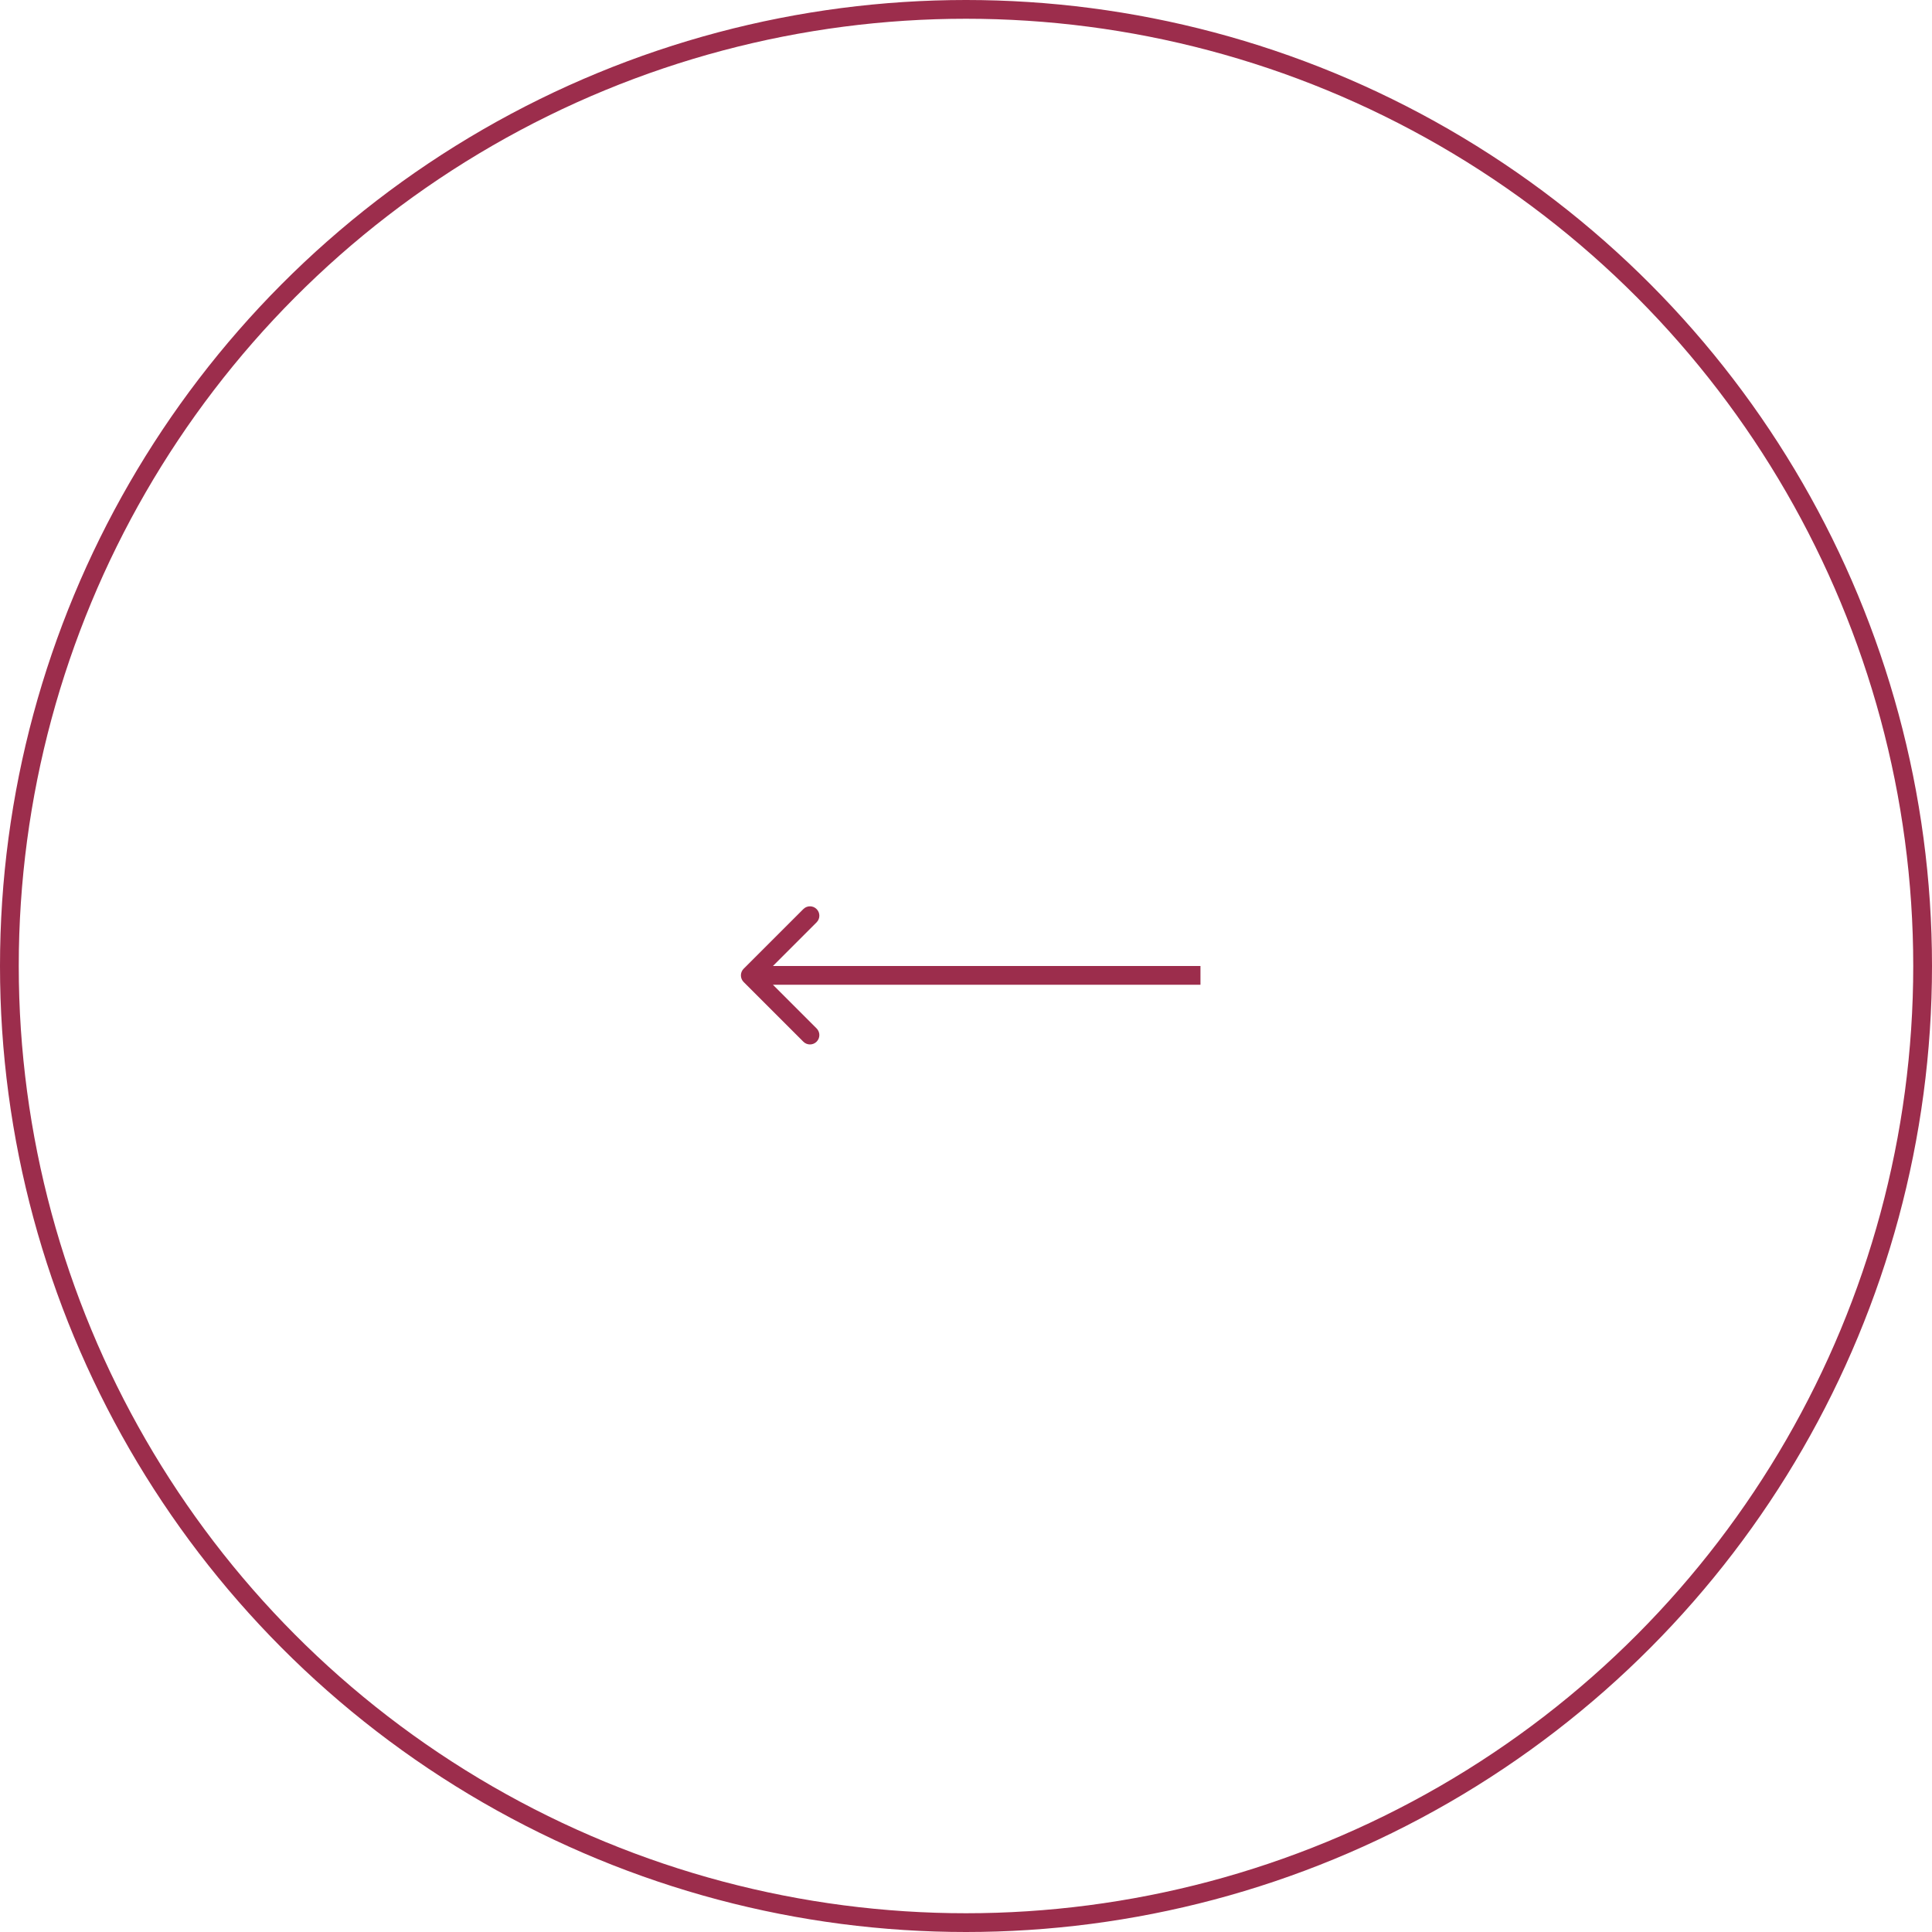 <?xml version="1.0" encoding="UTF-8"?> <svg xmlns="http://www.w3.org/2000/svg" width="103" height="103" viewBox="0 0 103 103" fill="none"> <path d="M39.646 51.646C39.451 51.842 39.451 52.158 39.646 52.354L42.828 55.535C43.024 55.731 43.34 55.731 43.535 55.535C43.731 55.34 43.731 55.024 43.535 54.828L40.707 52L43.535 49.172C43.731 48.976 43.731 48.66 43.535 48.465C43.34 48.269 43.024 48.269 42.828 48.465L39.646 51.646ZM64 51.5L40 51.5V52.5L64 52.5V51.5Z" fill="#9C2D4C"></path> <circle cx="51.5" cy="51.5" r="51" stroke="#9C2D4C"></circle> </svg> 